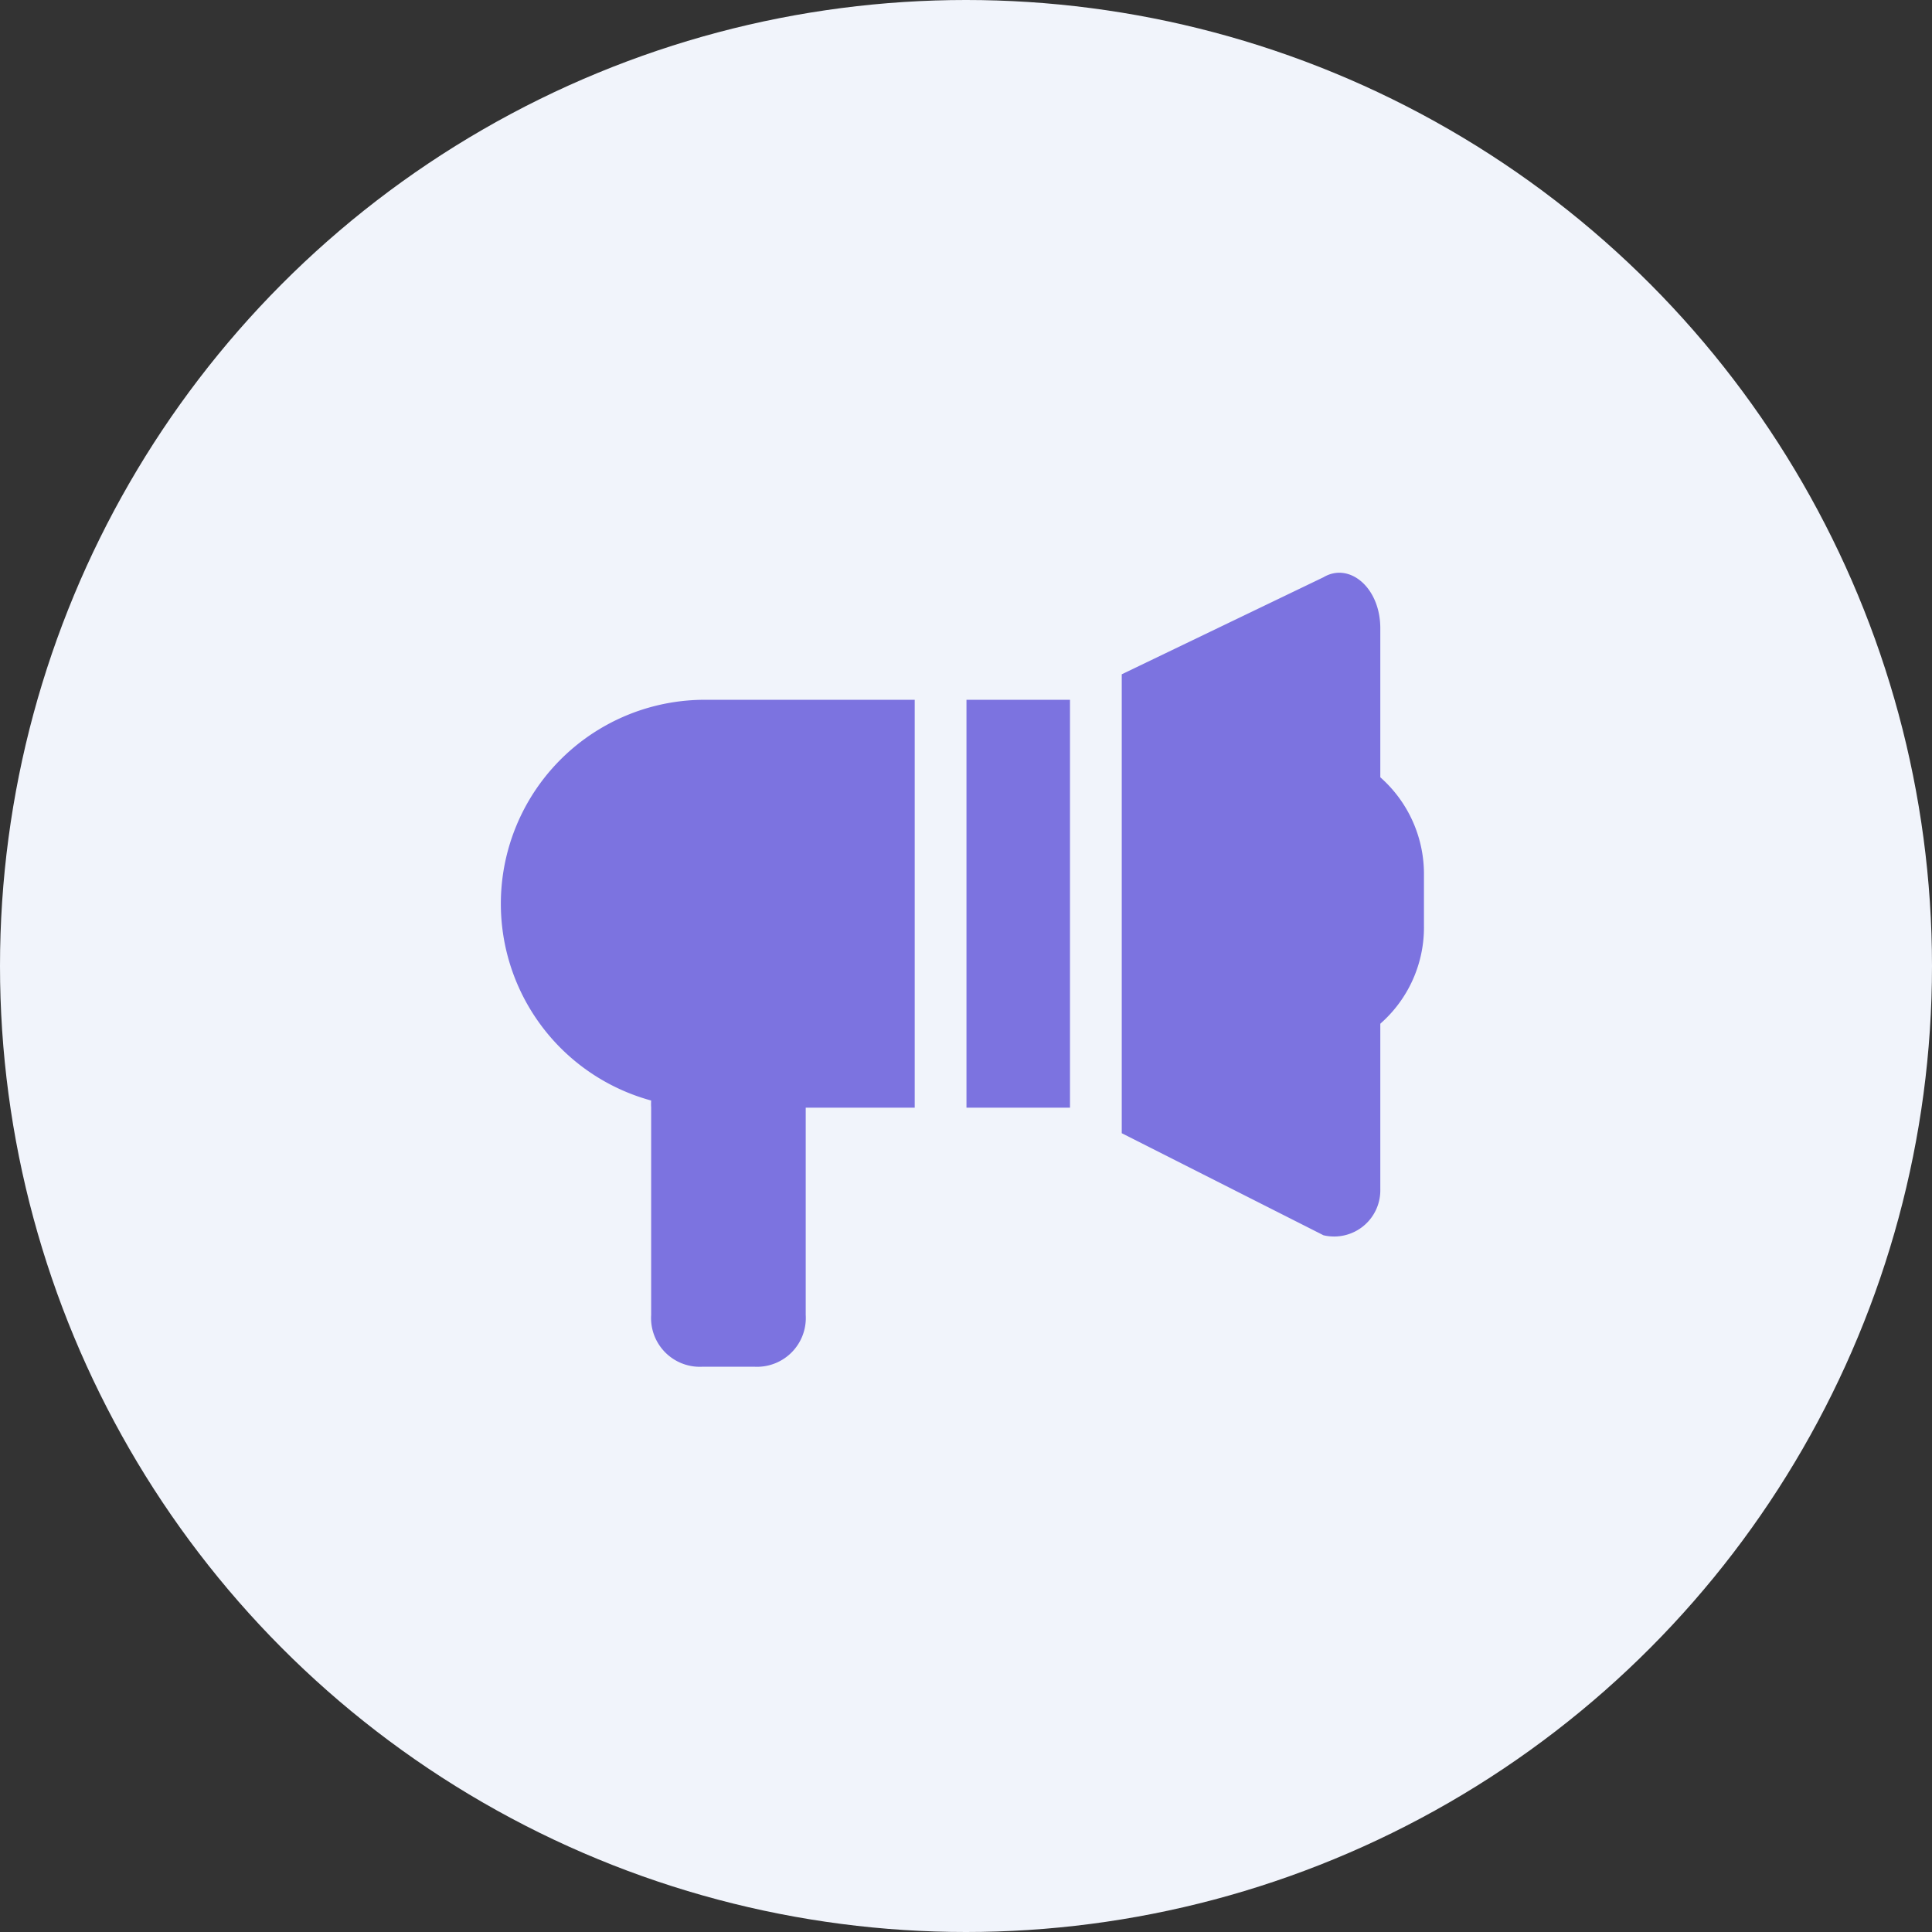 <svg id="组_68" data-name="组 68" xmlns="http://www.w3.org/2000/svg" width="81" height="81" viewBox="0 0 81 81">
  <rect x="0" y="0" width="81" height="81" fill="#333333" stroke="none"/>
  <circle id="椭圆_38" data-name="椭圆 38" cx="40.5" cy="40.5" r="40.5" fill="#f1f4fb"/>
  <path id="路径_243" data-name="路径 243" d="M1379.35,3291.44h-8.67a8.551,8.551,0,1,1,0-17.1h8.67Zm2.17-17.1h4.34v17.1h-4.34Zm14.97,22.45-8.46-4.28v-19.24l8.46-4.07c1.08-.64,2.38.43,2.38,2.14v23.52A1.937,1.937,0,0,1,1396.49,3296.79Z" transform="translate(-1341 -3245)" fill="#7c73e0" fill-rule="evenodd"/>
  <path id="路径_244" data-name="路径 244" d="M1372.62,3302.3h-2.16a2.044,2.044,0,0,1-2.16-2.17v-8.7a2.047,2.047,0,0,1,2.16-2.18h2.16a2.047,2.047,0,0,1,2.16,2.18v8.7A2.045,2.045,0,0,1,1372.62,3302.3Zm22.68-13.05a5.368,5.368,0,0,1-5.4-5.44v-2.17a5.4,5.4,0,1,1,10.8,0v2.17A5.368,5.368,0,0,1,1395.3,3289.25Z" transform="translate(-1341 -3245)" fill="#7c73e0" fill-rule="evenodd"/>
</svg>
